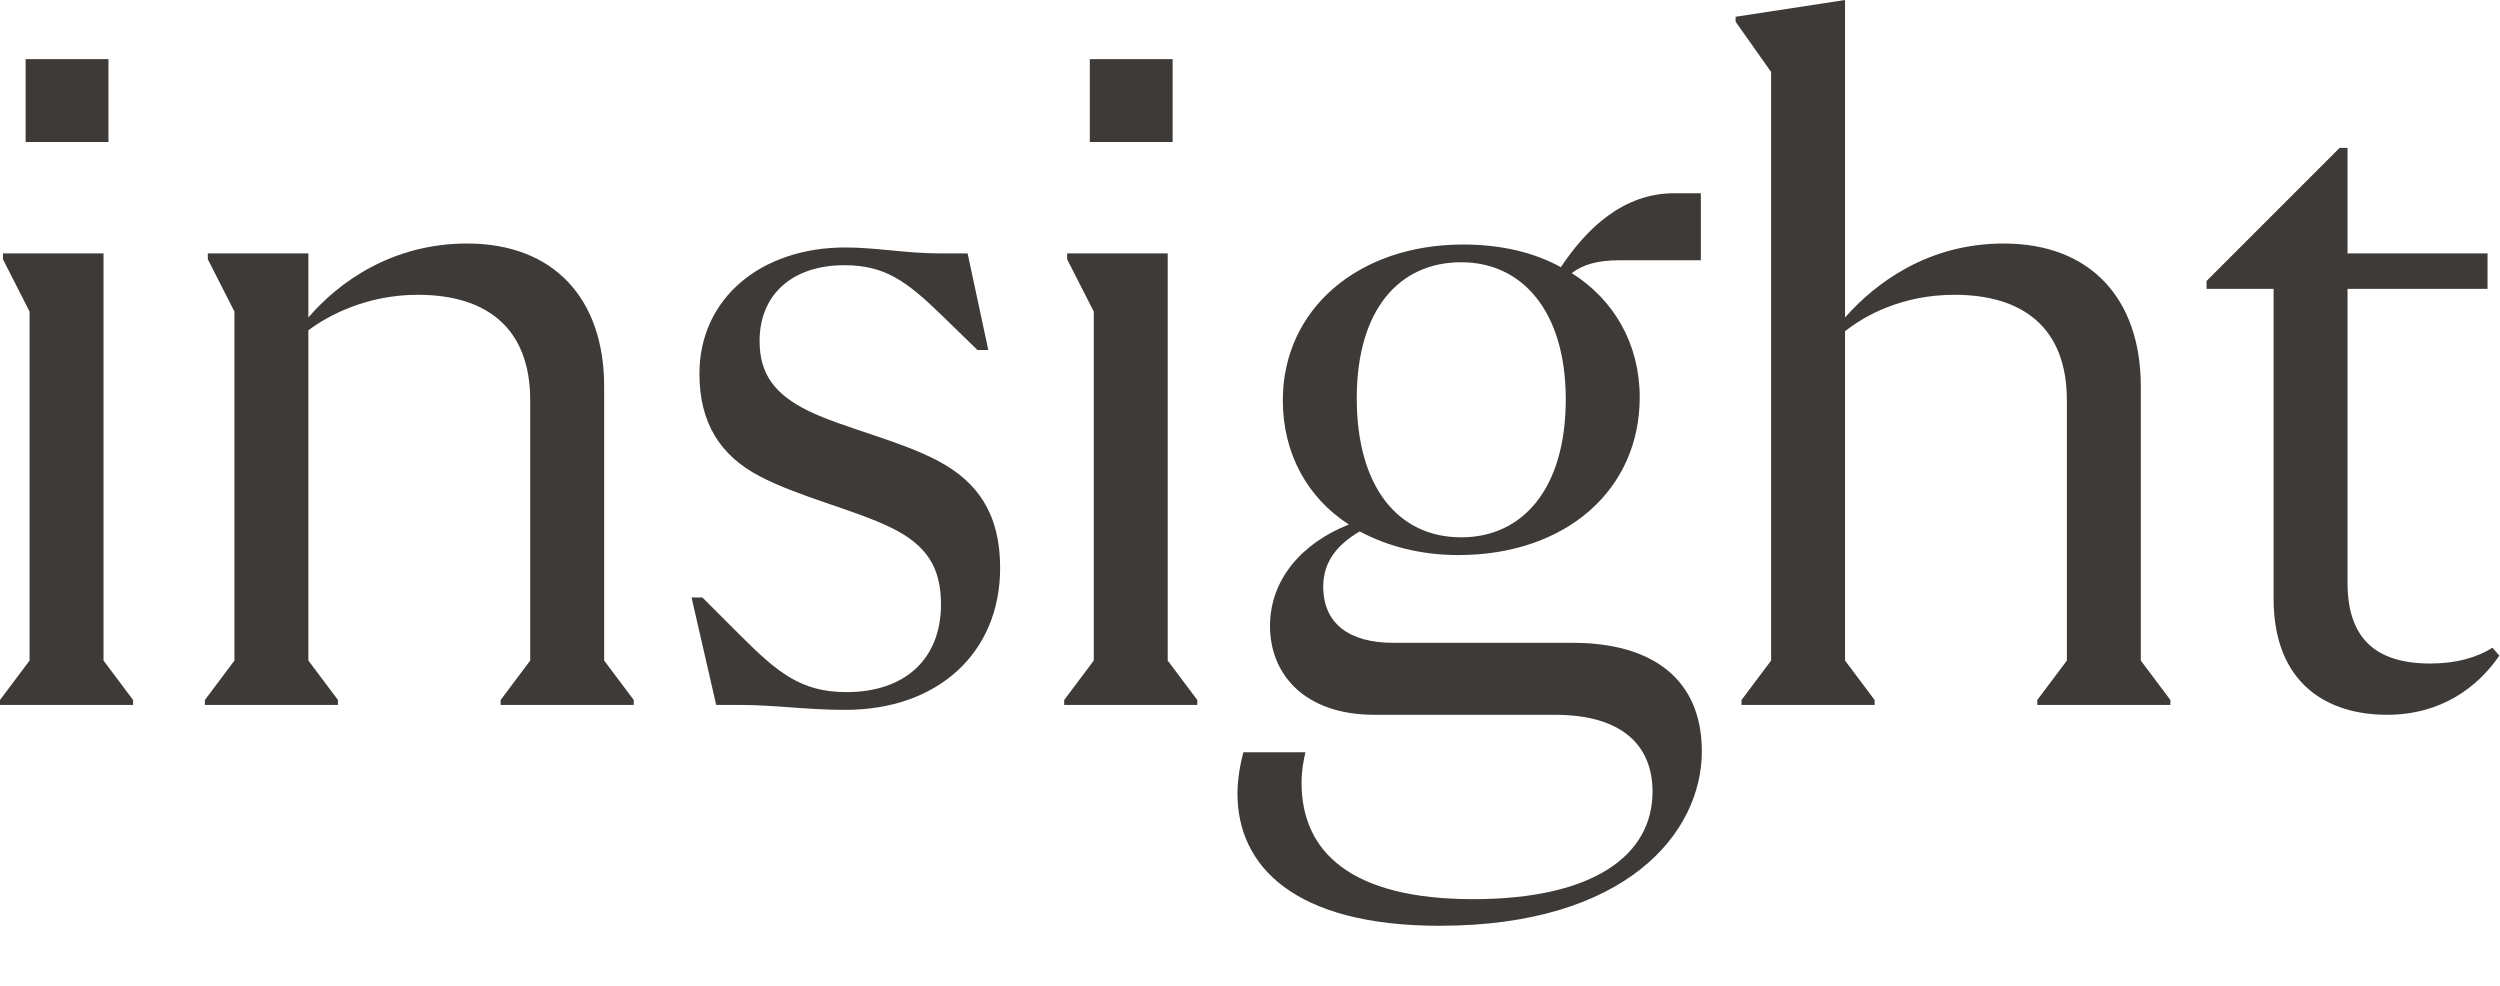<?xml version="1.0" encoding="utf-8"?>
<svg xmlns="http://www.w3.org/2000/svg" fill="none" height="100%" overflow="visible" preserveAspectRatio="none" style="display: block;" viewBox="0 0 71 28" width="100%">
<g id="insight">
<g id="Group 99900">
<path d="M62.666 7.98L66.446 4.2H66.67V7.196H70.646V8.204H66.67V16.548C66.67 18.116 67.454 18.844 69.022 18.844C69.75 18.844 70.338 18.676 70.786 18.396L70.982 18.62C70.366 19.516 69.331 20.3 67.79 20.3C66.111 20.3 64.57 19.432 64.57 16.996V8.204H62.666V7.98Z" fill="#3D3A37" id="Vector"/>
<path d="M60.799 18.76L61.639 19.88V20.02H57.859V19.88L58.699 18.76V11.368C58.699 9.296 57.439 8.372 55.507 8.372C54.023 8.372 52.959 8.96 52.399 9.408V18.76L53.239 19.88V20.02H49.459V19.88L50.299 18.76V2.044L49.291 0.616V0.476L52.399 0V9.016C53.267 8.036 54.751 6.916 56.907 6.916C59.371 6.916 60.799 8.484 60.799 10.976V18.76Z" fill="#3D3A37" id="Vector_2"/>
<path d="M44.664 18.256C46.932 18.256 48.332 19.292 48.332 21.336C48.332 23.66 46.176 26.292 40.884 26.292C36.74 26.292 35.144 24.584 35.144 22.54C35.144 22.12 35.228 21.672 35.312 21.364H37.076C37.02 21.588 36.964 21.896 36.964 22.232C36.964 24.192 38.364 25.536 41.836 25.536C45.28 25.536 46.932 24.276 46.932 22.484C46.932 21.168 46.064 20.3 44.16 20.3H39.036C37.02 20.3 36.068 19.124 36.068 17.78C36.068 16.464 36.964 15.428 38.308 14.896C37.132 14.14 36.432 12.88 36.432 11.368C36.432 8.792 38.56 6.944 41.556 6.944C42.62 6.944 43.572 7.168 44.328 7.588C45.056 6.496 46.092 5.488 47.548 5.488H48.304V7.392H45.98C45.392 7.392 44.972 7.504 44.636 7.756C45.84 8.512 46.568 9.772 46.568 11.284C46.568 13.916 44.468 15.764 41.416 15.764C40.352 15.764 39.4 15.512 38.616 15.092C38 15.456 37.58 15.932 37.58 16.66C37.58 17.724 38.336 18.256 39.568 18.256H44.664ZM41.5 7.448C39.736 7.448 38.532 8.792 38.532 11.312C38.532 13.832 39.708 15.26 41.5 15.26C43.236 15.26 44.468 13.888 44.468 11.34C44.468 8.848 43.236 7.448 41.5 7.448Z" fill="#3D3A37" id="Vector_3"/>
<path d="M33.303 1.68V4.032H30.951V1.68H33.303ZM30.223 20.02V19.88L31.063 18.76V8.848L30.307 7.364V7.196H33.163V18.76L34.003 19.88V20.02H30.223Z" fill="#3D3A37" id="Vector_4"/>
<path d="M20.34 20.02L19.64 16.968H19.948L21.012 18.032C22.076 19.096 22.748 19.656 24.036 19.656C25.716 19.656 26.724 18.704 26.724 17.164C26.724 16.128 26.332 15.484 25.296 14.98C24.26 14.476 22.692 14.112 21.572 13.524C20.452 12.936 19.864 12.012 19.864 10.612C19.864 8.484 21.6 7.028 24.008 7.028C24.876 7.028 25.744 7.196 26.668 7.196H27.48L28.068 9.94H27.76L26.752 8.96C25.744 7.98 25.128 7.532 23.98 7.532C22.524 7.532 21.572 8.344 21.572 9.688C21.572 10.612 21.992 11.2 22.972 11.676C23.952 12.152 25.576 12.516 26.668 13.104C27.76 13.692 28.404 14.588 28.404 16.128C28.404 18.536 26.64 20.16 24.008 20.16C22.888 20.16 22.02 20.02 21.012 20.02H20.34Z" fill="#3D3A37" id="Vector_5"/>
<path d="M17.158 18.76L17.998 19.88V20.02H14.218V19.88L15.058 18.76V11.368C15.058 9.296 13.798 8.372 11.866 8.372C10.41 8.372 9.318 8.96 8.758 9.38V18.76L9.598 19.88V20.02H5.818V19.88L6.658 18.76V8.848L5.902 7.364V7.196H8.758V9.016C9.598 8.036 11.11 6.916 13.266 6.916C15.73 6.916 17.158 8.484 17.158 10.976V18.76Z" fill="#3D3A37" id="Vector_6"/>
<path d="M3.08 1.68V4.032H0.728V1.68H3.08ZM0 20.02V19.88L0.84 18.76V8.848L0.084 7.364V7.196H2.94V18.76L3.78 19.88V20.02H0Z" fill="#3D3A37" id="Vector_7"/>
</g>
</g>
</svg>